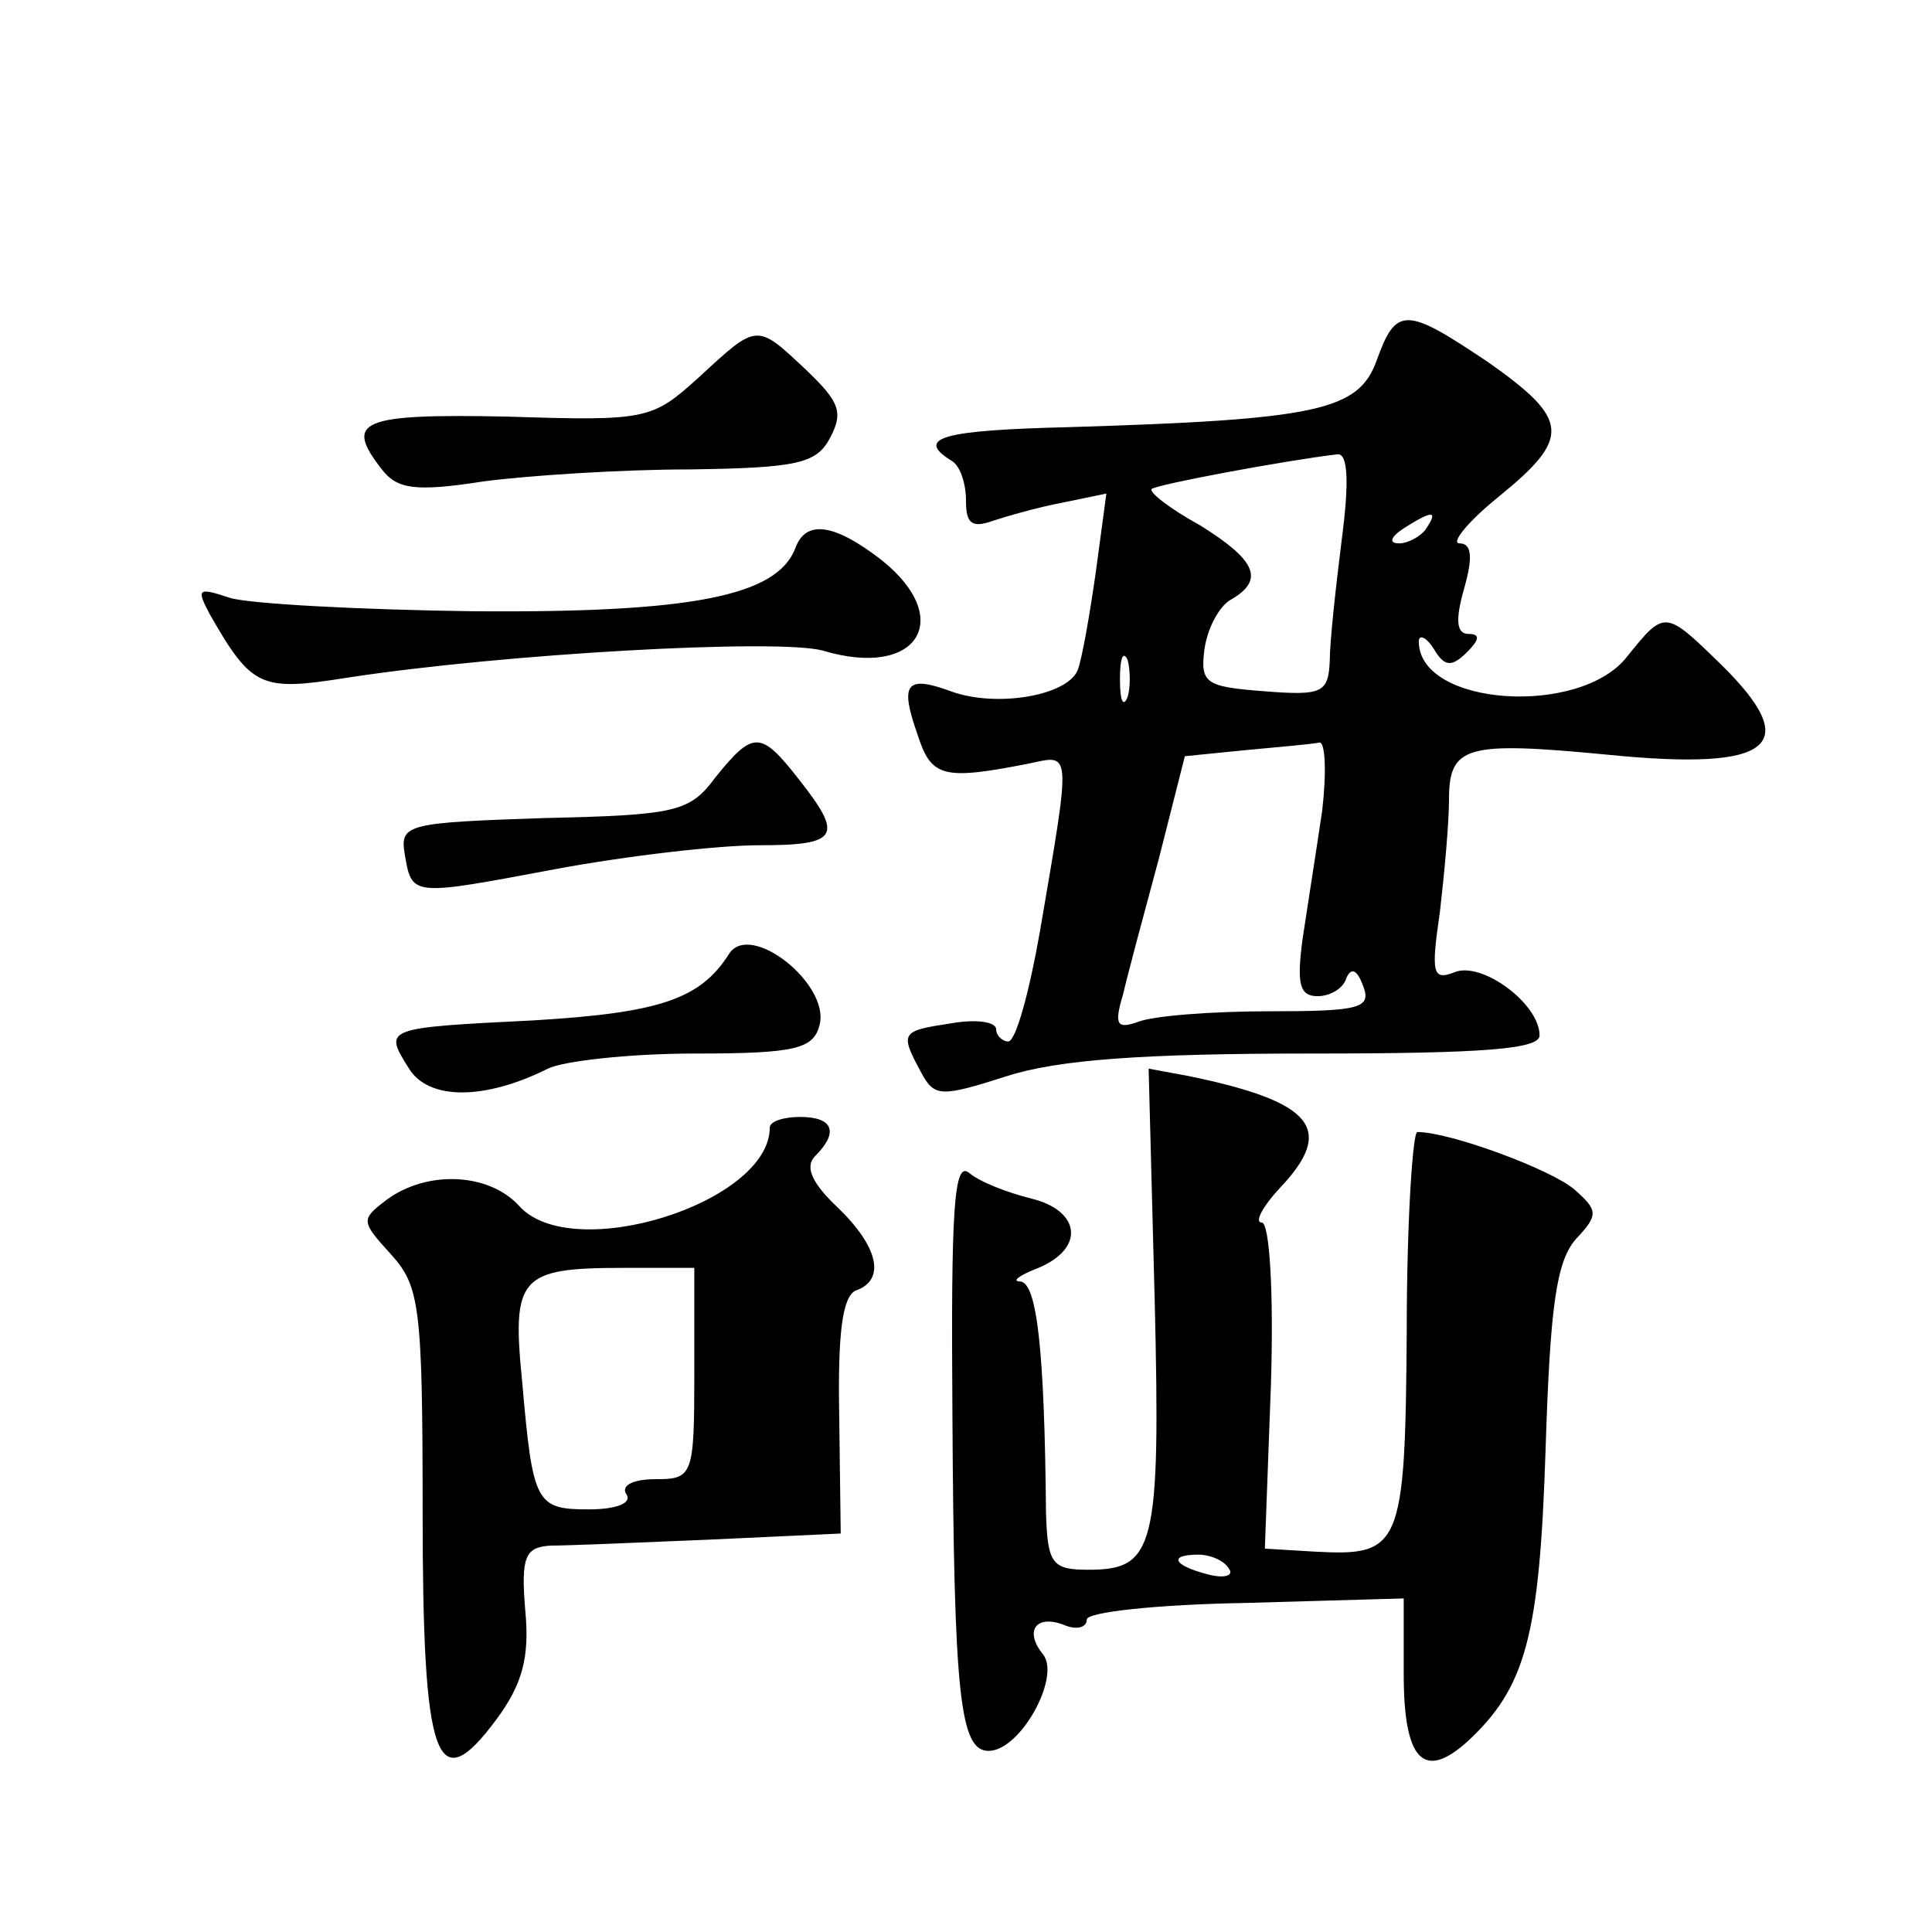 <?xml version="1.0" standalone="no"?>
<!DOCTYPE svg PUBLIC "-//W3C//DTD SVG 20010904//EN"
 "http://www.w3.org/TR/2001/REC-SVG-20010904/DTD/svg10.dtd">
<svg version="1.0" xmlns="http://www.w3.org/2000/svg"
 width="128pt" height="128pt" viewBox="0 0 128 128"
 preserveAspectRatio="xMidYMid meet">
<g transform="translate(0,128) scale(0.1,-0.1)"
fill="#0" stroke="none">
<path d="M912 1041 c-12 -33 -39 -39 -204 -44 -83 -2 -102 -7 -78 -22 6 -3 10 -15
10 -27 0 -15 4 -18 18 -13 9 3 30 9 46 12 l29 6 -7 -52 c-4 -28 -9 -57 -12 -65
-7 -17 -54 -25 -84 -14 -30 11 -34 5 -22 -29 9 -28 17 -30 73 -19 29 6 29 12 8
-111 -7 -40 -16 -73 -21 -73 -4 0 -8 4 -8 8 0 5 -13 7 -30 4 -33 -5 -34 -6 -20
-32 9 -17 13 -17 57 -3 34 11 91 15 201 15 116 0 152 3 152 12 0 21 -38 49 -56
42 -15 -6 -16 -1 -10 40 3 26 6 59 6 74 0 36 11 39 105 30 110 -11 130 6 75 60
-37 36 -37 36 -62 5 -31 -40 -138 -33 -138 10 0 5 5 3 10 -5 7 -12 12 -12 22 -2
8 8 9 12 1 12 -8 0 -9 9 -3 30 6 21 5 30 -3 30 -6 0 5 14 26 31 48 39 47 51 -7
89 -55 37 -61 37 -74 1z m-23 -118 c-4 -32 -8 -68 -8 -81 -1 -21 -5 -23 -43 -20
-39 3 -43 5 -40 28 2 14 10 29 18 33 22 13 16 26 -21 49 -20 11 -34 22 -32 24 3
3 89 19 123 23 7 1 8 -18 3 -56z m56 7 c-3 -5 -12 -10 -18 -10 -7 0 -6 4 3 10 19
12 23 12 15 0z m-198 -112 c-3 -7 -5 -2 -5 12 0 14 2 19 5 13 2 -7 2 -19 0 -25z
m129 -75 c-4 -27 -10 -65 -13 -85 -4 -30 -2 -38 10 -38 8 0 17 5 19 12 3 7 7 6
11 -5 6 -15 -2 -17 -62 -17 -38 0 -77 -3 -87 -7 -14 -5 -16 -2 -10 18 3 13 14 54
24 91 l17 67 40 4 c22 2 44 4 49 5 4 1 5 -19 2 -45z M463 1030 c-31 -28 -34 -29
-127 -26 -98 2 -108 -3 -83 -35 10 -13 22 -15 67 -8 30 4 92 8 137 8 72 1 84 4
93 21 9 17 6 24 -16 45 -33 31 -32 31 -71 -5z M527 917 c-12 -32 -69 -43 -212 -42
-77 1 -151 5 -163 9 -21 7 -22 6 -13 -11 28 -49 34 -51 91 -42 104 16 285 26 315
18 63 -19 88 21 39 60 -31 24 -50 27 -57 8z M474 765 c-17 -23 -26 -25 -114 -27
-89 -3 -95 -4 -92 -23 5 -29 3 -29 99 -11 48 9 109 16 136 16 53 0 56 6 26 44 -25
32 -30 32 -55 1z M483 648 c-19 -30 -46 -39 -129 -44 -100 -5 -100 -5 -83 -32 13
-21 50 -21 92 0 10 5 54 10 97 10 67 0 79 3 83 19 7 27 -46 69 -60 47z M765 419
c4 -165 0 -179 -44 -179 -24 0 -27 4 -28 38 -1 108 -6 152 -17 153 -6 0 -1 4 12
9 31 13 28 38 -5 46 -16 4 -34 11 -41 17 -10 8 -12 -24 -11 -159 1 -188 5 -224
24 -224 21 0 48 49 36 64 -13 16 -4 27 15 19 8 -3 14 -1 14 4 0 5 47 10 105 11
l105 3 0 -50 c0 -57 13 -71 42 -45 39 36 48 70 52 194 3 94 7 124 20 139 15 16
15 19 -1 33 -15 13 -82 38 -104 38 -3 0 -7 -59 -7 -132 -1 -144 -4 -149 -61 -146
l-33 2 4 108 c2 63 -1 108 -6 108 -5 0 0 10 12 23 37 39 22 57 -60 74 l-27 5 4
-153z m49 -178 c4 -5 -3 -7 -14 -4 -23 6 -26 13 -6 13 8 0 17 -4 20 -9z M510 533
c0 -50 -131 -91 -166 -52 -20 22 -61 24 -88 4 -17 -13 -17 -14 3 -36 19 -21 21
-34 21 -170 0 -167 9 -192 49 -138 17 23 22 41 19 72 -3 36 0 42 17 43 11 0 59
2 106 4 l86 4 -1 78 c-1 54 2 79 11 83 20 7 15 29 -12 55 -17 16 -22 27 -15 34
16 16 12 26 -10 26 -11 0 -20 -3 -20 -7z m-50 -163 c0 -68 -1 -70 -26 -70 -14 0
-23 -4 -19 -10 4 -6 -7 -10 -25 -10 -35 0 -37 4 -44 84 -7 70 -2 76 67 76 l47 0
0 -70z"/>
</g>
</svg>
